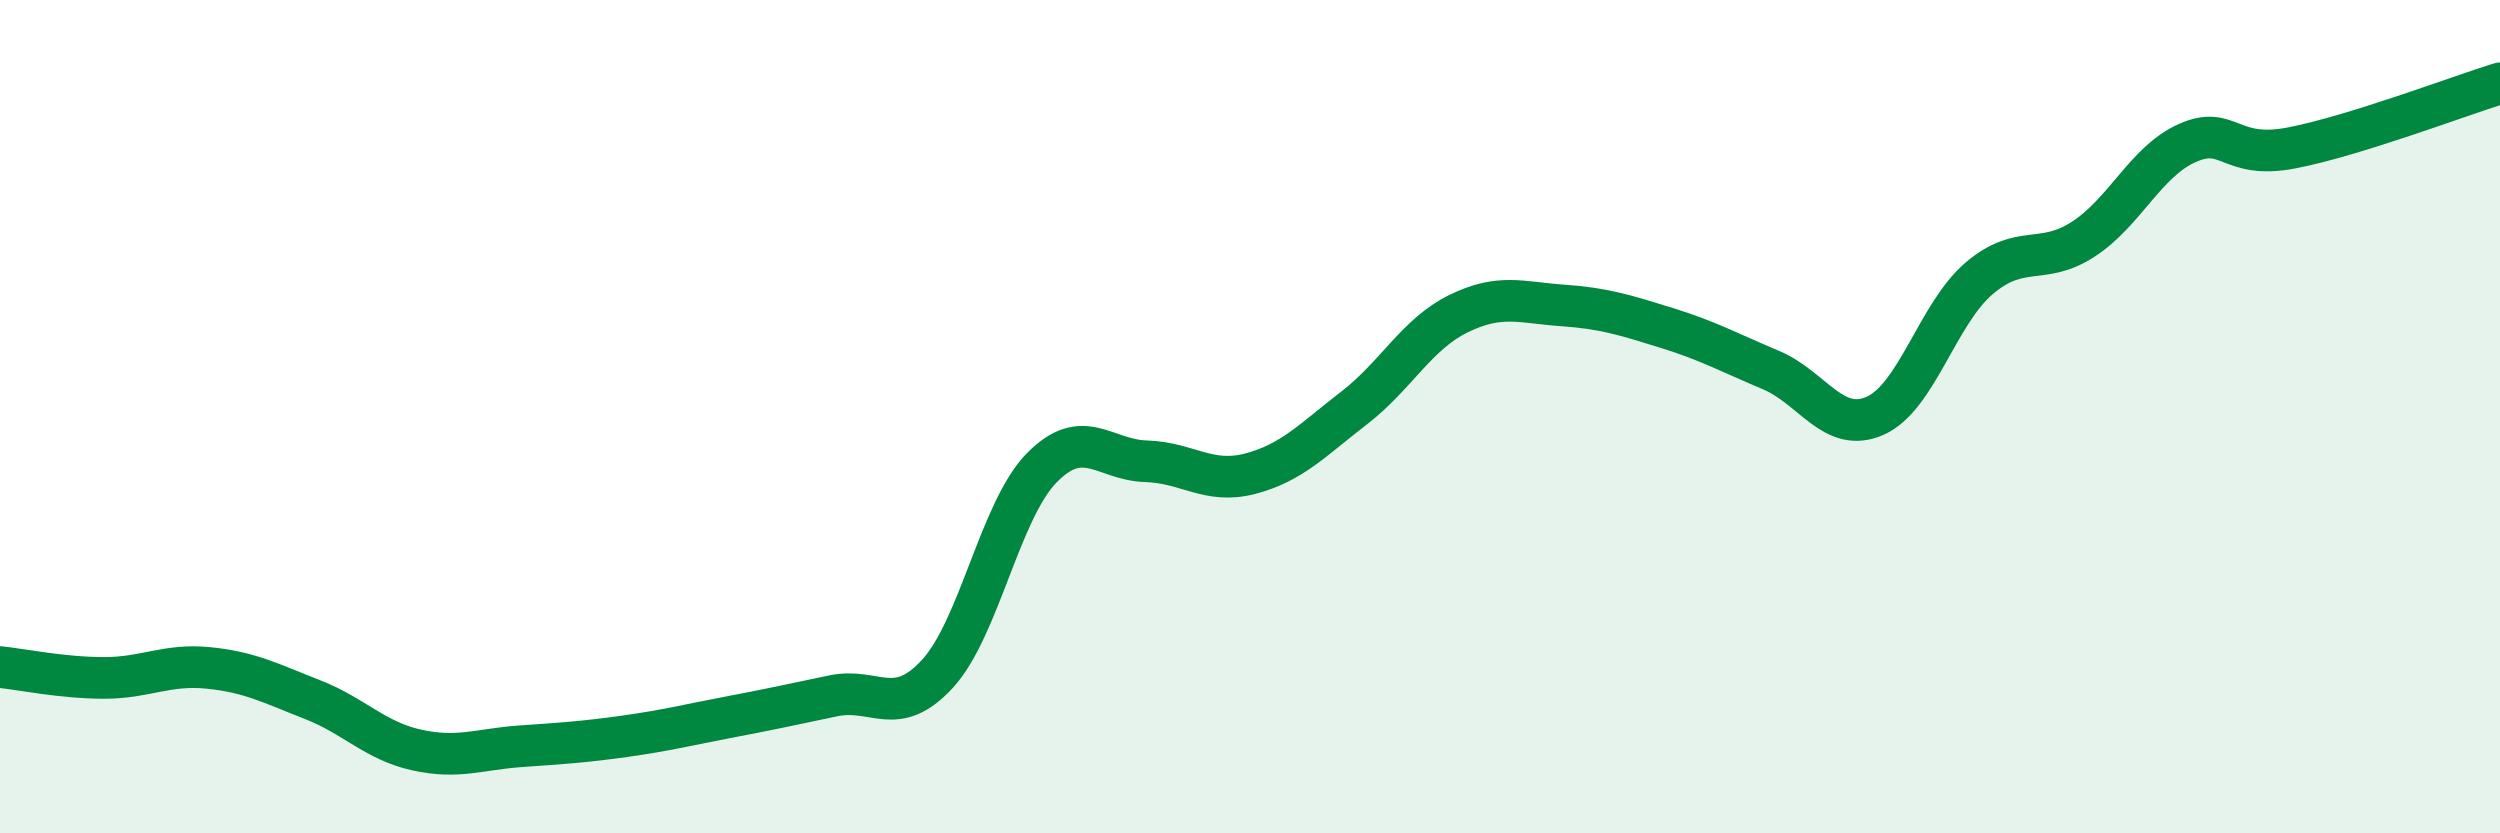 
    <svg width="60" height="20" viewBox="0 0 60 20" xmlns="http://www.w3.org/2000/svg">
      <path
        d="M 0,16.01 C 0.5,16.06 1.5,16.27 2.5,16.27 C 3.5,16.27 4,15.93 5,16.03 C 6,16.13 6.5,16.4 7.5,16.79 C 8.5,17.18 9,17.78 10,18 C 11,18.22 11.5,17.98 12.5,17.91 C 13.5,17.84 14,17.81 15,17.67 C 16,17.53 16.5,17.4 17.5,17.21 C 18.5,17.02 19,16.91 20,16.7 C 21,16.49 21.5,17.26 22.5,16.17 C 23.5,15.08 24,12.25 25,11.23 C 26,10.21 26.5,11.04 27.5,11.07 C 28.5,11.1 29,11.63 30,11.37 C 31,11.11 31.5,10.56 32.5,9.79 C 33.5,9.02 34,8.02 35,7.53 C 36,7.04 36.5,7.26 37.5,7.33 C 38.5,7.4 39,7.56 40,7.87 C 41,8.18 41.5,8.46 42.5,8.88 C 43.5,9.3 44,10.42 45,9.98 C 46,9.54 46.5,7.53 47.5,6.68 C 48.5,5.83 49,6.39 50,5.74 C 51,5.09 51.5,3.87 52.5,3.43 C 53.5,2.99 53.5,3.84 55,3.55 C 56.5,3.26 59,2.31 60,2L60 20L0 20Z"
        fill="#008740"
        opacity="0.1"
        stroke-linecap="round"
        stroke-linejoin="round"
      />
      <path
        d="M 0,16.01 C 0.5,16.06 1.5,16.27 2.5,16.27 C 3.5,16.27 4,15.93 5,16.03 C 6,16.13 6.5,16.4 7.5,16.79 C 8.5,17.18 9,17.78 10,18 C 11,18.22 11.5,17.98 12.5,17.91 C 13.5,17.84 14,17.81 15,17.67 C 16,17.53 16.5,17.4 17.5,17.21 C 18.5,17.02 19,16.91 20,16.7 C 21,16.49 21.5,17.26 22.5,16.17 C 23.5,15.08 24,12.25 25,11.23 C 26,10.21 26.5,11.04 27.5,11.07 C 28.5,11.1 29,11.63 30,11.37 C 31,11.11 31.5,10.56 32.5,9.79 C 33.5,9.02 34,8.02 35,7.53 C 36,7.04 36.5,7.26 37.5,7.33 C 38.5,7.4 39,7.56 40,7.87 C 41,8.18 41.5,8.46 42.5,8.88 C 43.5,9.3 44,10.42 45,9.98 C 46,9.54 46.5,7.53 47.5,6.68 C 48.5,5.83 49,6.39 50,5.74 C 51,5.09 51.5,3.87 52.5,3.43 C 53.5,2.99 53.5,3.84 55,3.55 C 56.5,3.26 59,2.31 60,2"
        stroke="#008740"
        stroke-width="1"
        fill="none"
        stroke-linecap="round"
        stroke-linejoin="round"
      />
    </svg>
  